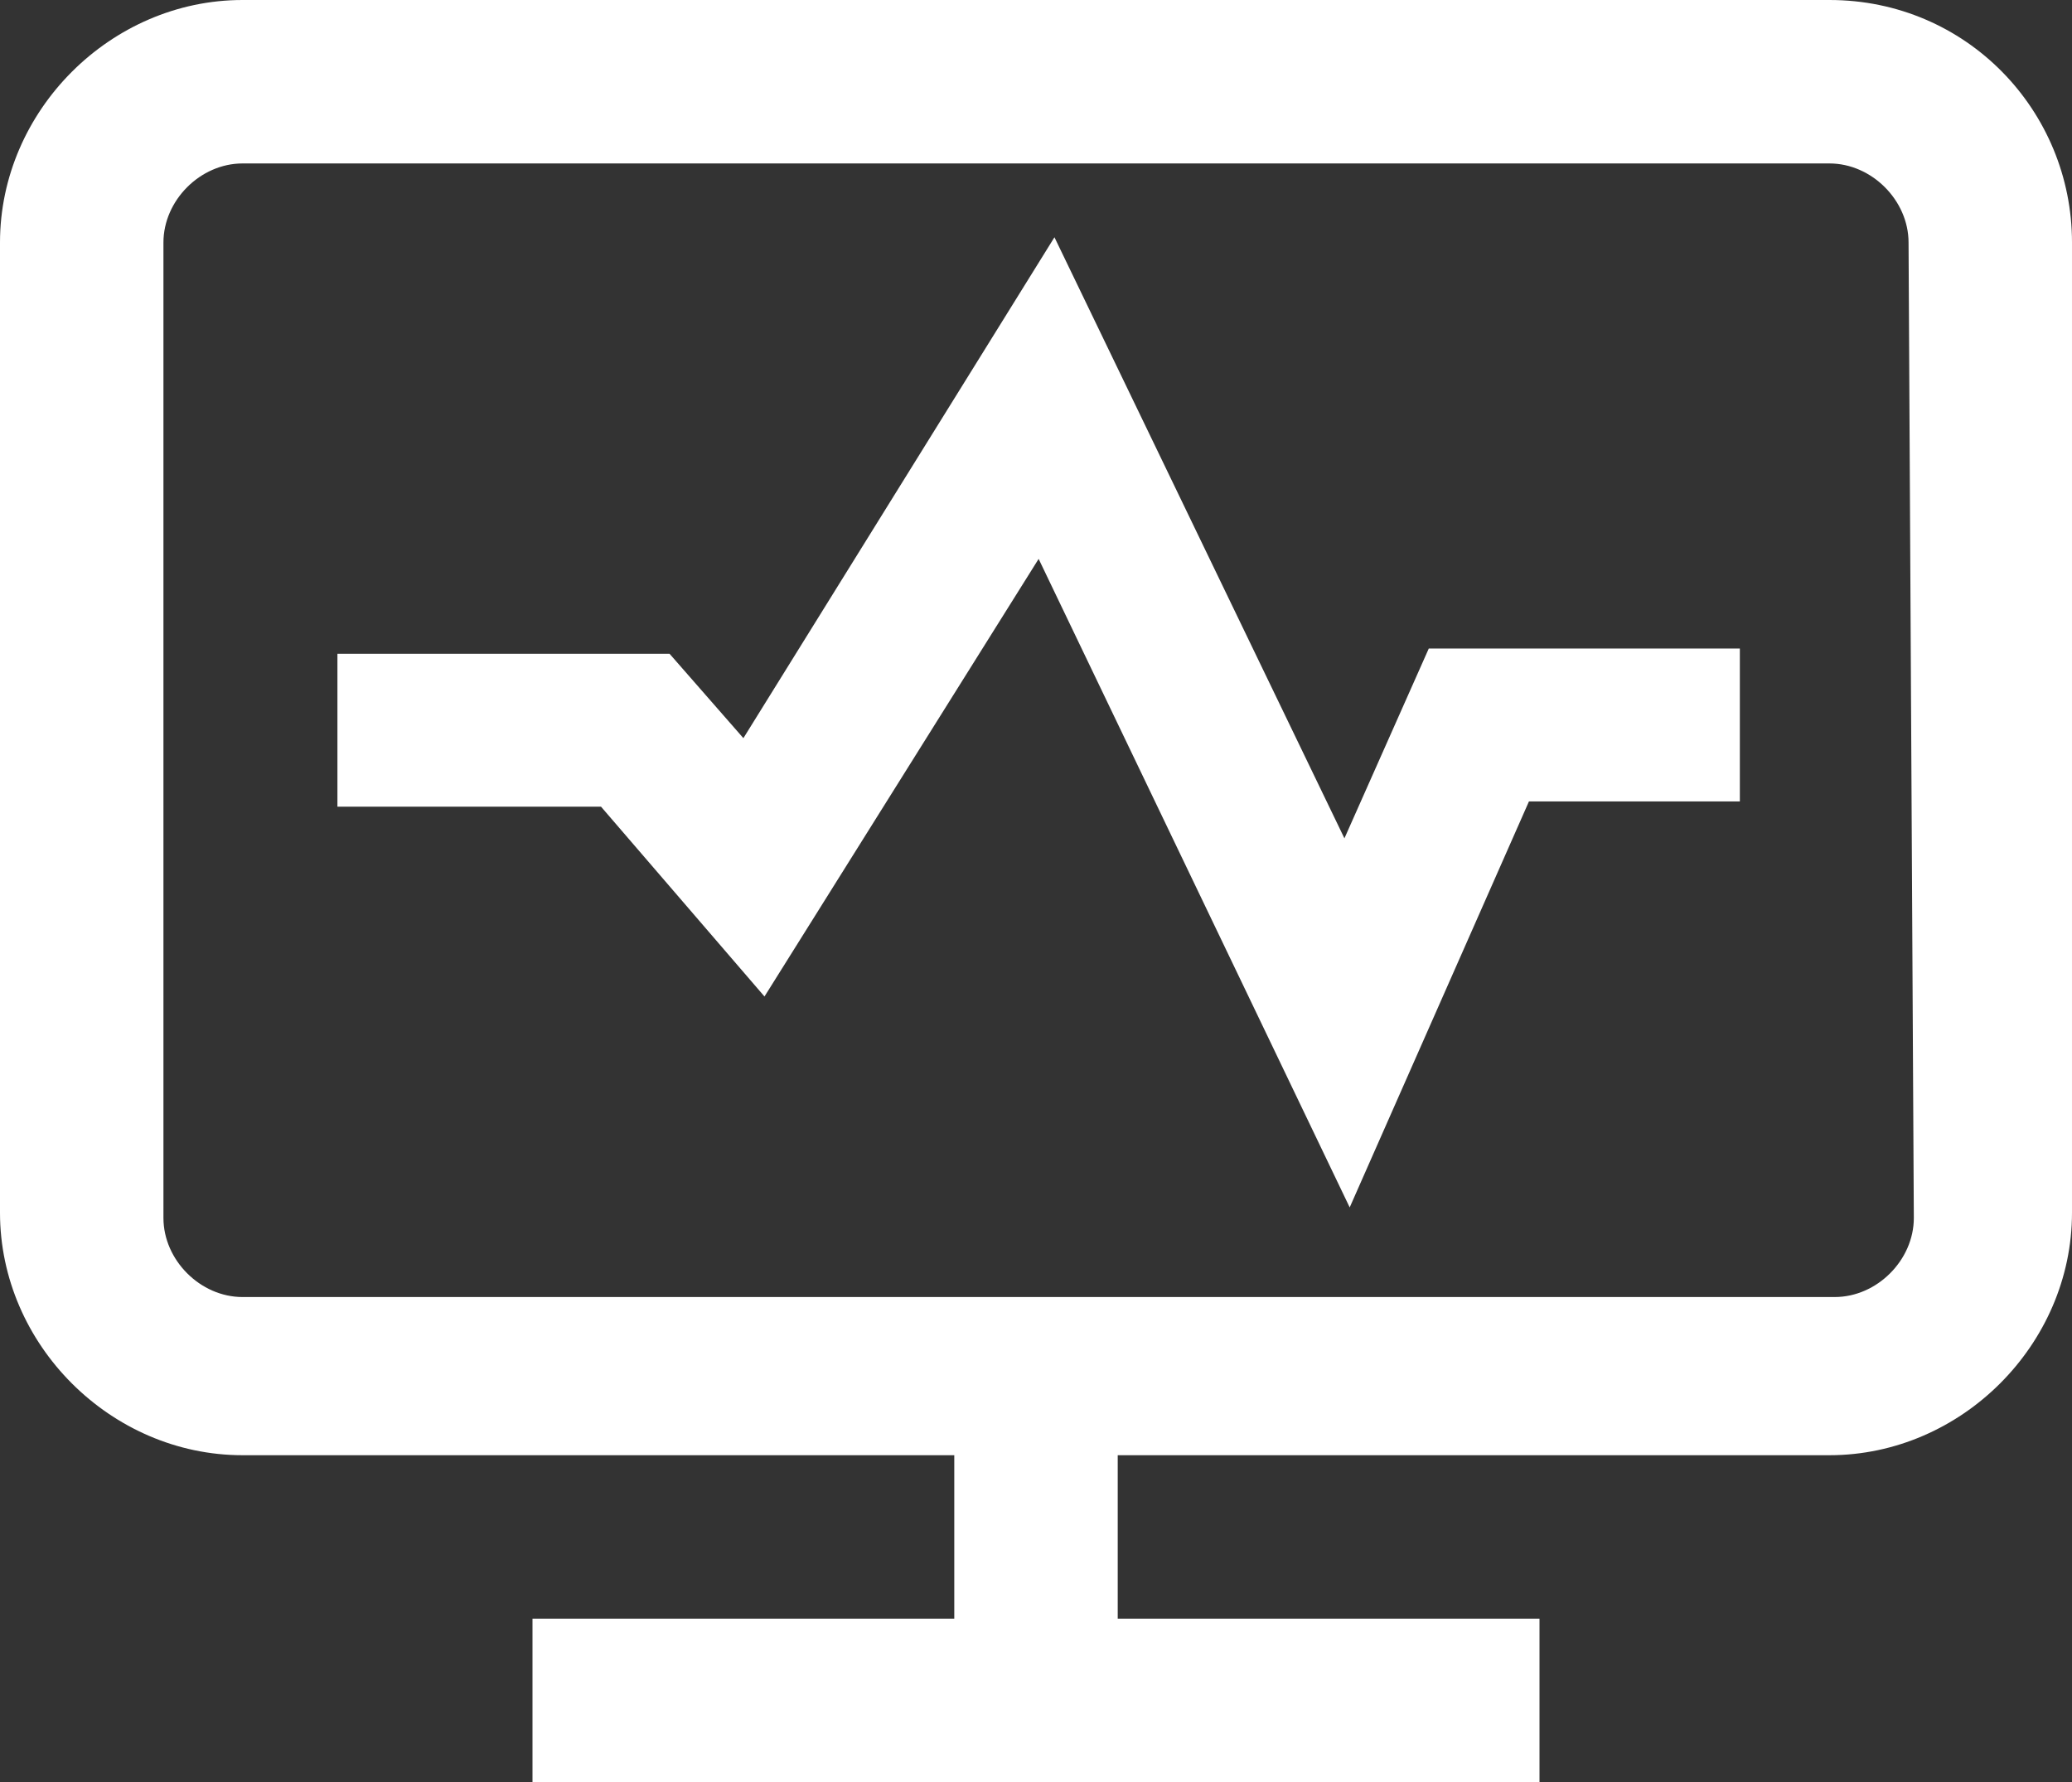 <?xml version="1.0" encoding="utf-8"?>
<!-- Generator: Adobe Illustrator 23.0.4, SVG Export Plug-In . SVG Version: 6.00 Build 0)  -->
<svg version="1.1" id="Calque_1" xmlns="http://www.w3.org/2000/svg" xmlns:xlink="http://www.w3.org/1999/xlink" x="0px" y="0px"
	 viewBox="0 0 39.3 33.8" style="enable-background:new 0 0 39.3 33.8;" xml:space="preserve">
<rect x="0" y="0" width="39.3" height="33.8" fill="#333333" stroke="none"/>
<style type="text/css">
	.st0{fill:#FFFFFF;}
</style>
<path id="settings" class="st0" d="M34.7,0H4.6C2.1,0,0,2.1,0,4.6V23c0,2.5,2.1,4.6,4.6,4.6h13.5v3.1h-8v3.1h19.1v-3.1h-8v-3.1h13.5
	c2.5,0,4.6-2.1,4.6-4.6V4.6C39.3,2.1,37.3,0,34.7,0z M36.3,23.1c0,0.8-0.7,1.5-1.5,1.5H4.6c-0.8,0-1.5-0.7-1.5-1.5V4.6
	c0-0.8,0.7-1.5,1.5-1.5h30.1c0.8,0,1.5,0.7,1.5,1.5L36.3,23.1L36.3,23.1z M25.6,22.9l-5.9-12.3l-5.2,8.3l-3.1-3.6h-5v-2.9h6.3
	l1.4,1.6L20,4.5l5.5,11.4l1.6-3.6H33v2.9h-4L25.6,22.9z"/>
</svg>
